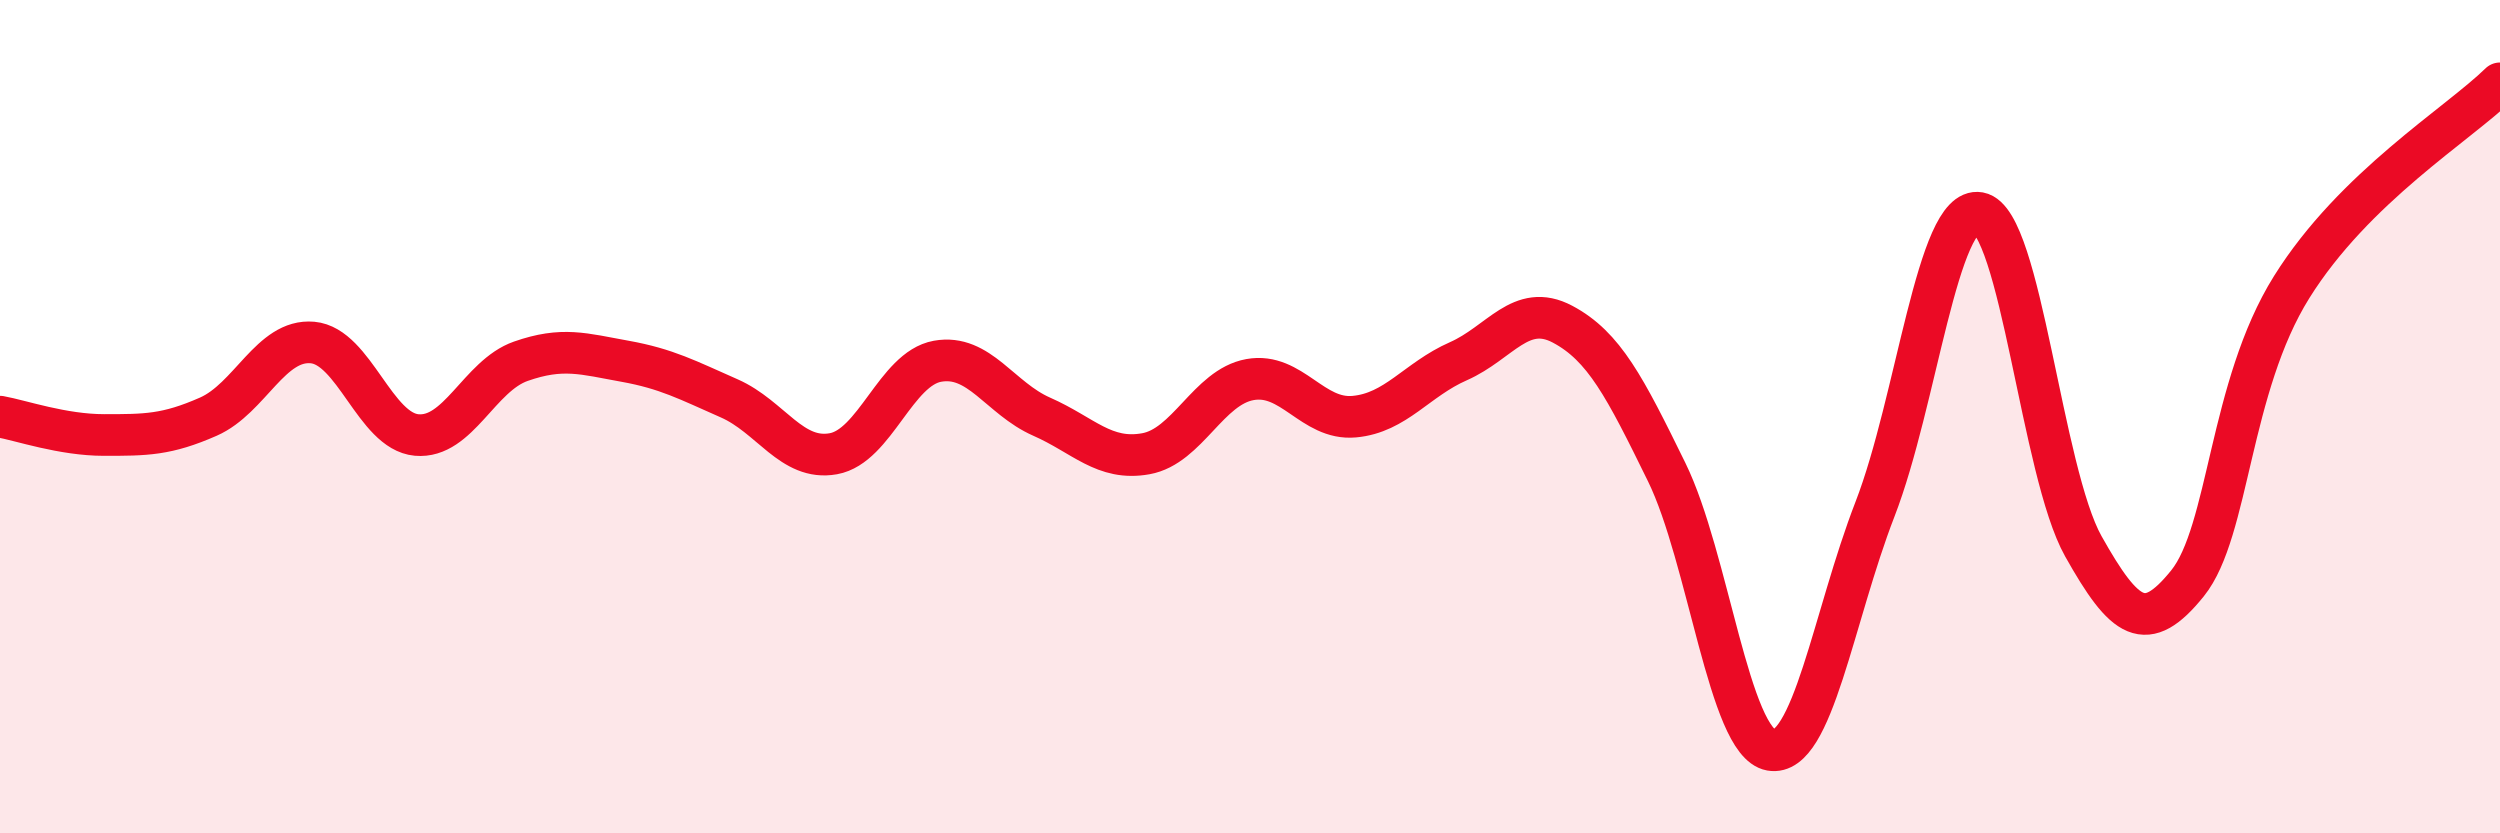 
    <svg width="60" height="20" viewBox="0 0 60 20" xmlns="http://www.w3.org/2000/svg">
      <path
        d="M 0,10 C 0.5,10.09 1.5,10.44 2.5,10.44 C 3.5,10.44 4,10.44 5,10 C 6,9.56 6.5,8.13 7.5,8.22 C 8.5,8.31 9,10.35 10,10.44 C 11,10.53 11.5,9.02 12.5,8.67 C 13.5,8.32 14,8.49 15,8.67 C 16,8.85 16.5,9.12 17.5,9.56 C 18.5,10 19,11.07 20,10.89 C 21,10.71 21.5,8.85 22.5,8.67 C 23.5,8.49 24,9.56 25,10 C 26,10.44 26.5,11.07 27.5,10.89 C 28.5,10.71 29,9.29 30,9.11 C 31,8.93 31.5,10.09 32.5,10 C 33.5,9.91 34,9.11 35,8.67 C 36,8.23 36.5,7.25 37.5,7.78 C 38.5,8.31 39,9.29 40,11.33 C 41,13.37 41.5,17.82 42.5,18 C 43.5,18.18 44,14.8 45,12.22 C 46,9.64 46.5,4.93 47.5,5.11 C 48.5,5.29 49,11.33 50,13.11 C 51,14.89 51.5,15.24 52.5,14 C 53.5,12.76 53.5,9.29 55,6.89 C 56.5,4.49 59,2.98 60,2L60 20L0 20Z"
        fill="#EB0A25"
        opacity="0.1"
        stroke-linecap="round"
        stroke-linejoin="round"
      />
      <path
        d="M 0,10 C 0.5,10.09 1.5,10.44 2.5,10.44 C 3.5,10.44 4,10.44 5,10 C 6,9.56 6.5,8.13 7.5,8.22 C 8.5,8.31 9,10.35 10,10.44 C 11,10.53 11.5,9.02 12.5,8.67 C 13.5,8.32 14,8.49 15,8.67 C 16,8.85 16.5,9.12 17.5,9.56 C 18.5,10 19,11.07 20,10.89 C 21,10.71 21.5,8.85 22.5,8.67 C 23.5,8.49 24,9.56 25,10 C 26,10.44 26.5,11.07 27.5,10.89 C 28.5,10.71 29,9.29 30,9.11 C 31,8.93 31.5,10.09 32.5,10 C 33.5,9.91 34,9.11 35,8.67 C 36,8.23 36.5,7.25 37.5,7.78 C 38.5,8.31 39,9.29 40,11.33 C 41,13.37 41.5,17.82 42.5,18 C 43.5,18.18 44,14.8 45,12.22 C 46,9.64 46.5,4.93 47.5,5.11 C 48.5,5.29 49,11.33 50,13.11 C 51,14.89 51.5,15.24 52.5,14 C 53.5,12.76 53.5,9.29 55,6.89 C 56.5,4.49 59,2.98 60,2"
        stroke="#EB0A25"
        stroke-width="1"
        fill="none"
        stroke-linecap="round"
        stroke-linejoin="round"
      />
    </svg>
  